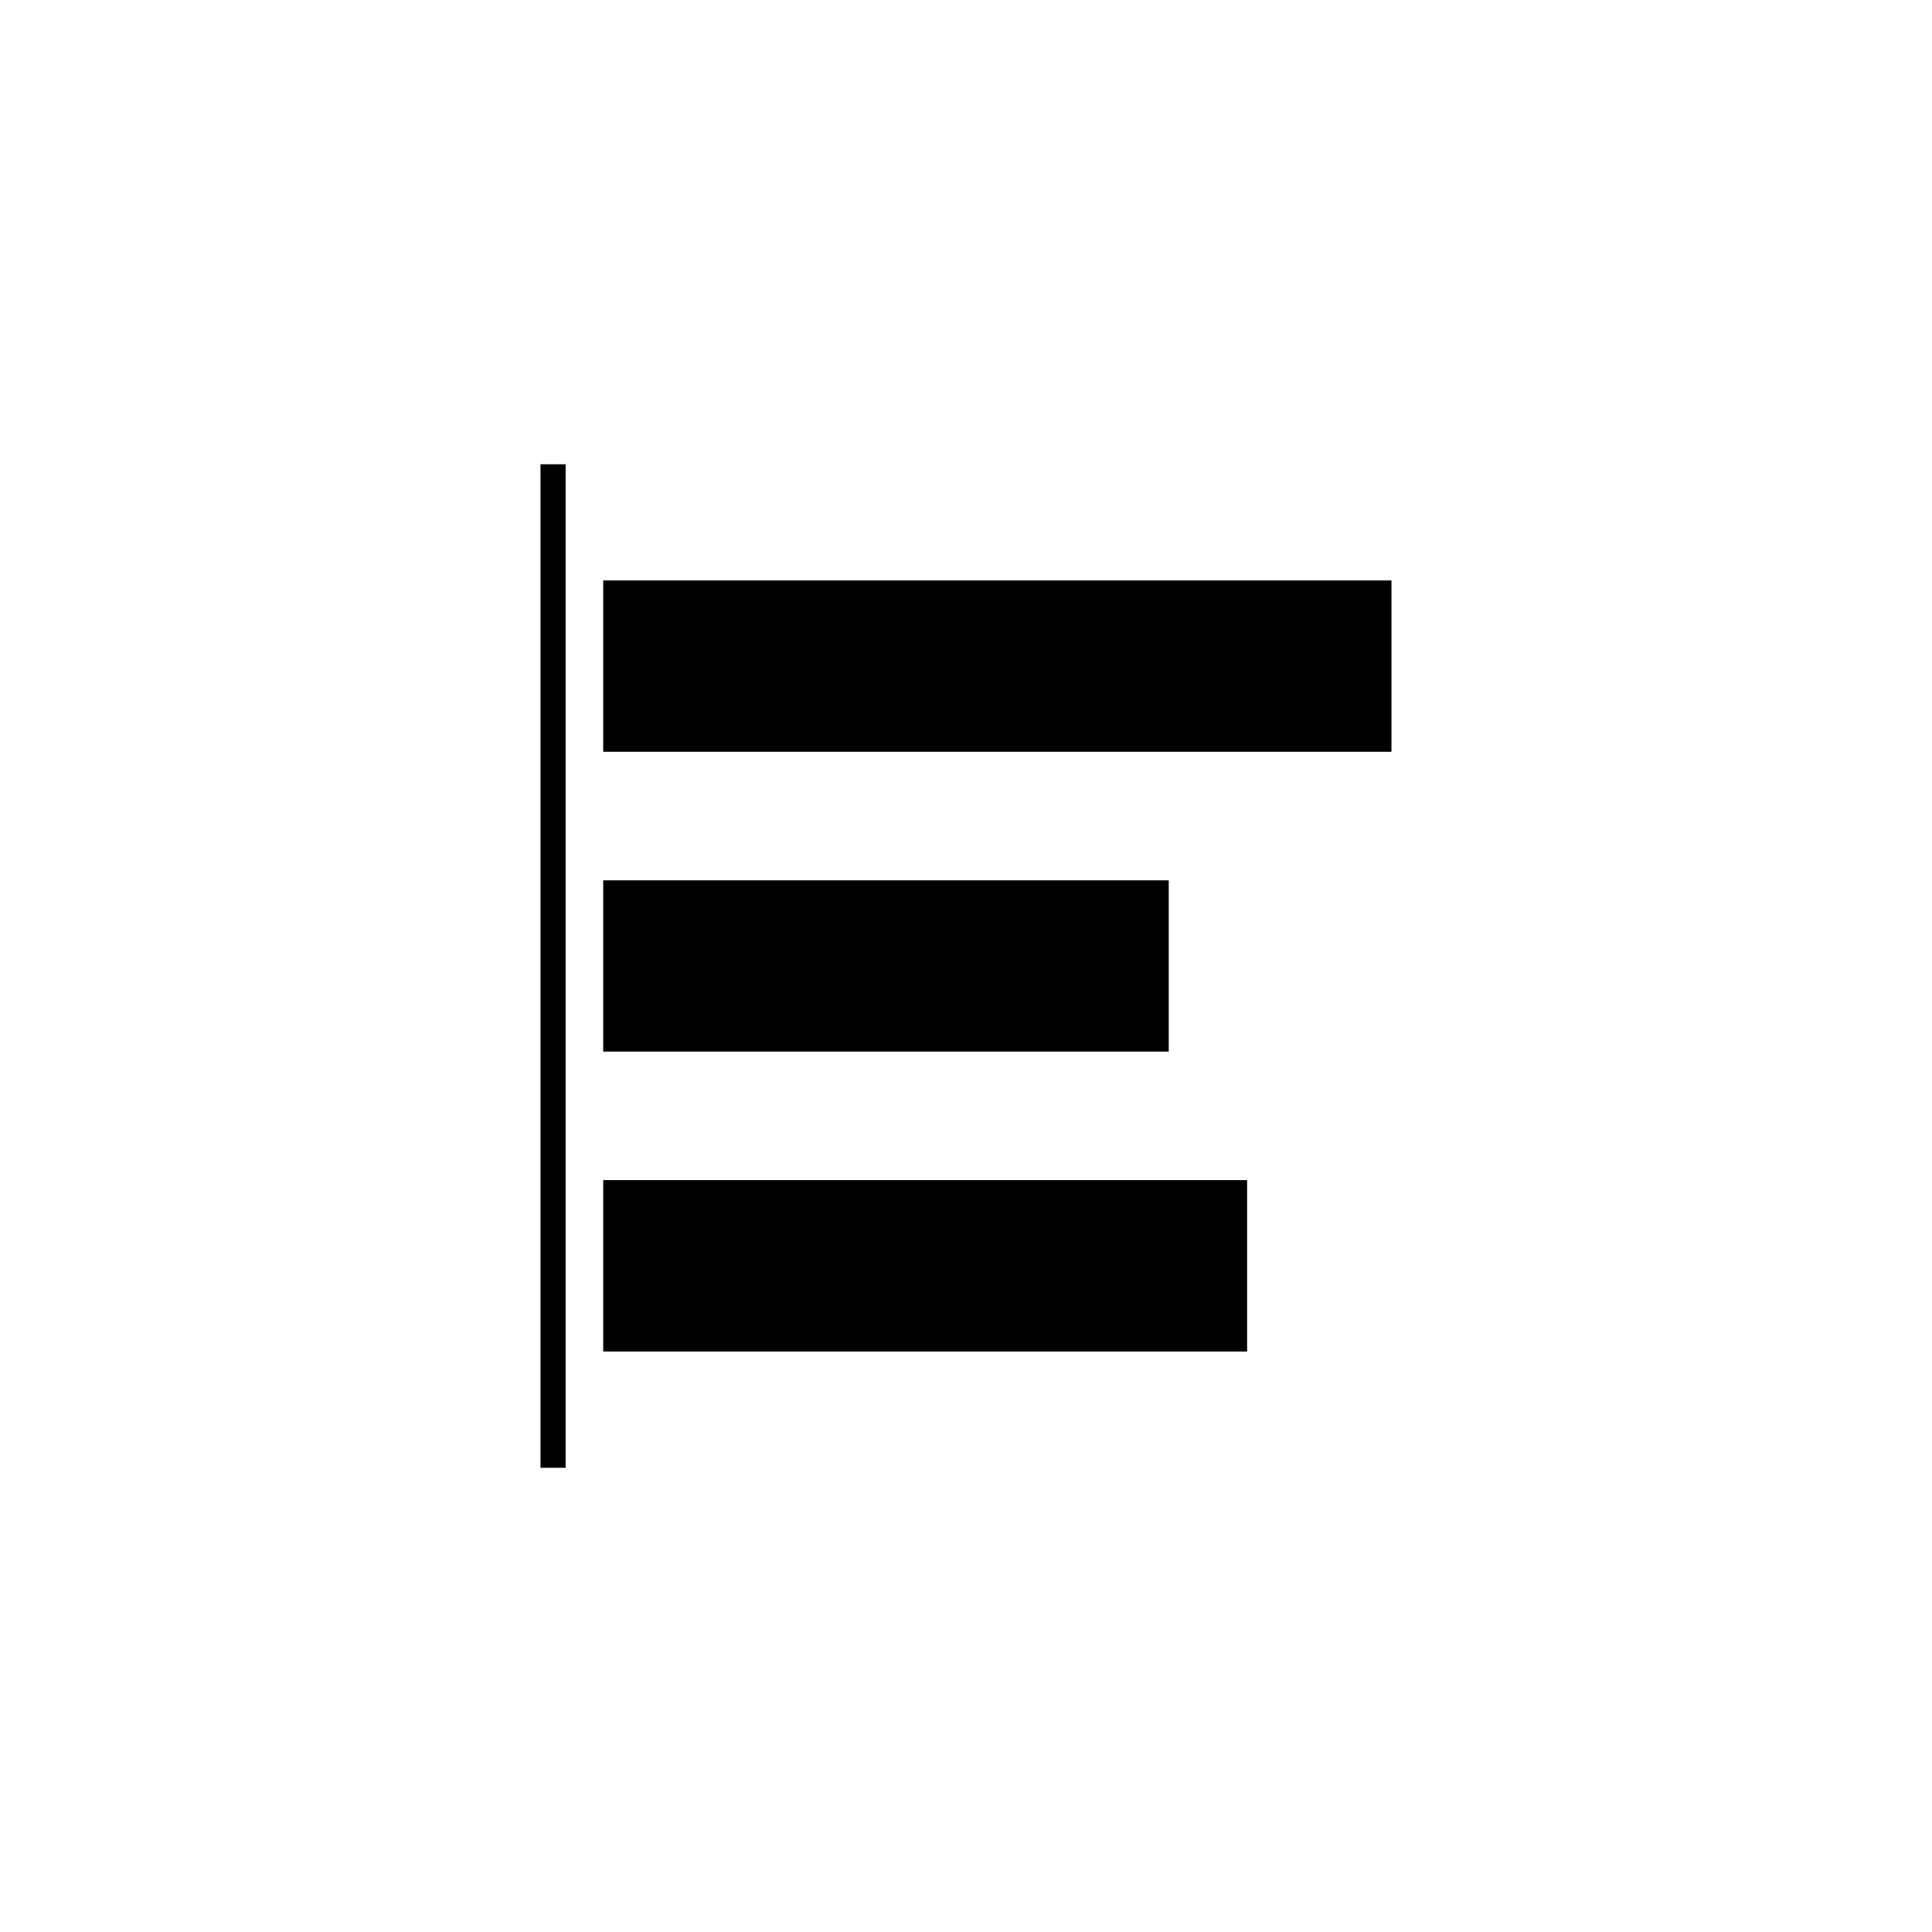 <?xml version="1.0" encoding="utf-8"?>
<!-- Generator: Adobe Illustrator 16.0.0, SVG Export Plug-In . SVG Version: 6.00 Build 0)  -->
<!DOCTYPE svg PUBLIC "-//W3C//DTD SVG 1.1//EN" "http://www.w3.org/Graphics/SVG/1.1/DTD/svg11.dtd">
<svg version="1.1" id="Layer_1" xmlns="http://www.w3.org/2000/svg" xmlns:xlink="http://www.w3.org/1999/xlink" x="0px" y="0px"
	 width="50px" height="50px" viewBox="0 0 50 50" enable-background="new 0 0 50 50" xml:space="preserve">
<g>
	<g>
		<rect x="15.611" y="15.022" width="20.4" height="4.434"/>
		<rect x="15.611" y="22.783" width="14.636" height="4.432"/>
		<rect x="15.611" y="30.541" width="16.664" height="4.436"/>
	</g>
	<g>
		<rect x="13.988" y="12.015" width="0.65" height="25.971"/>
	</g>
</g>
</svg>
